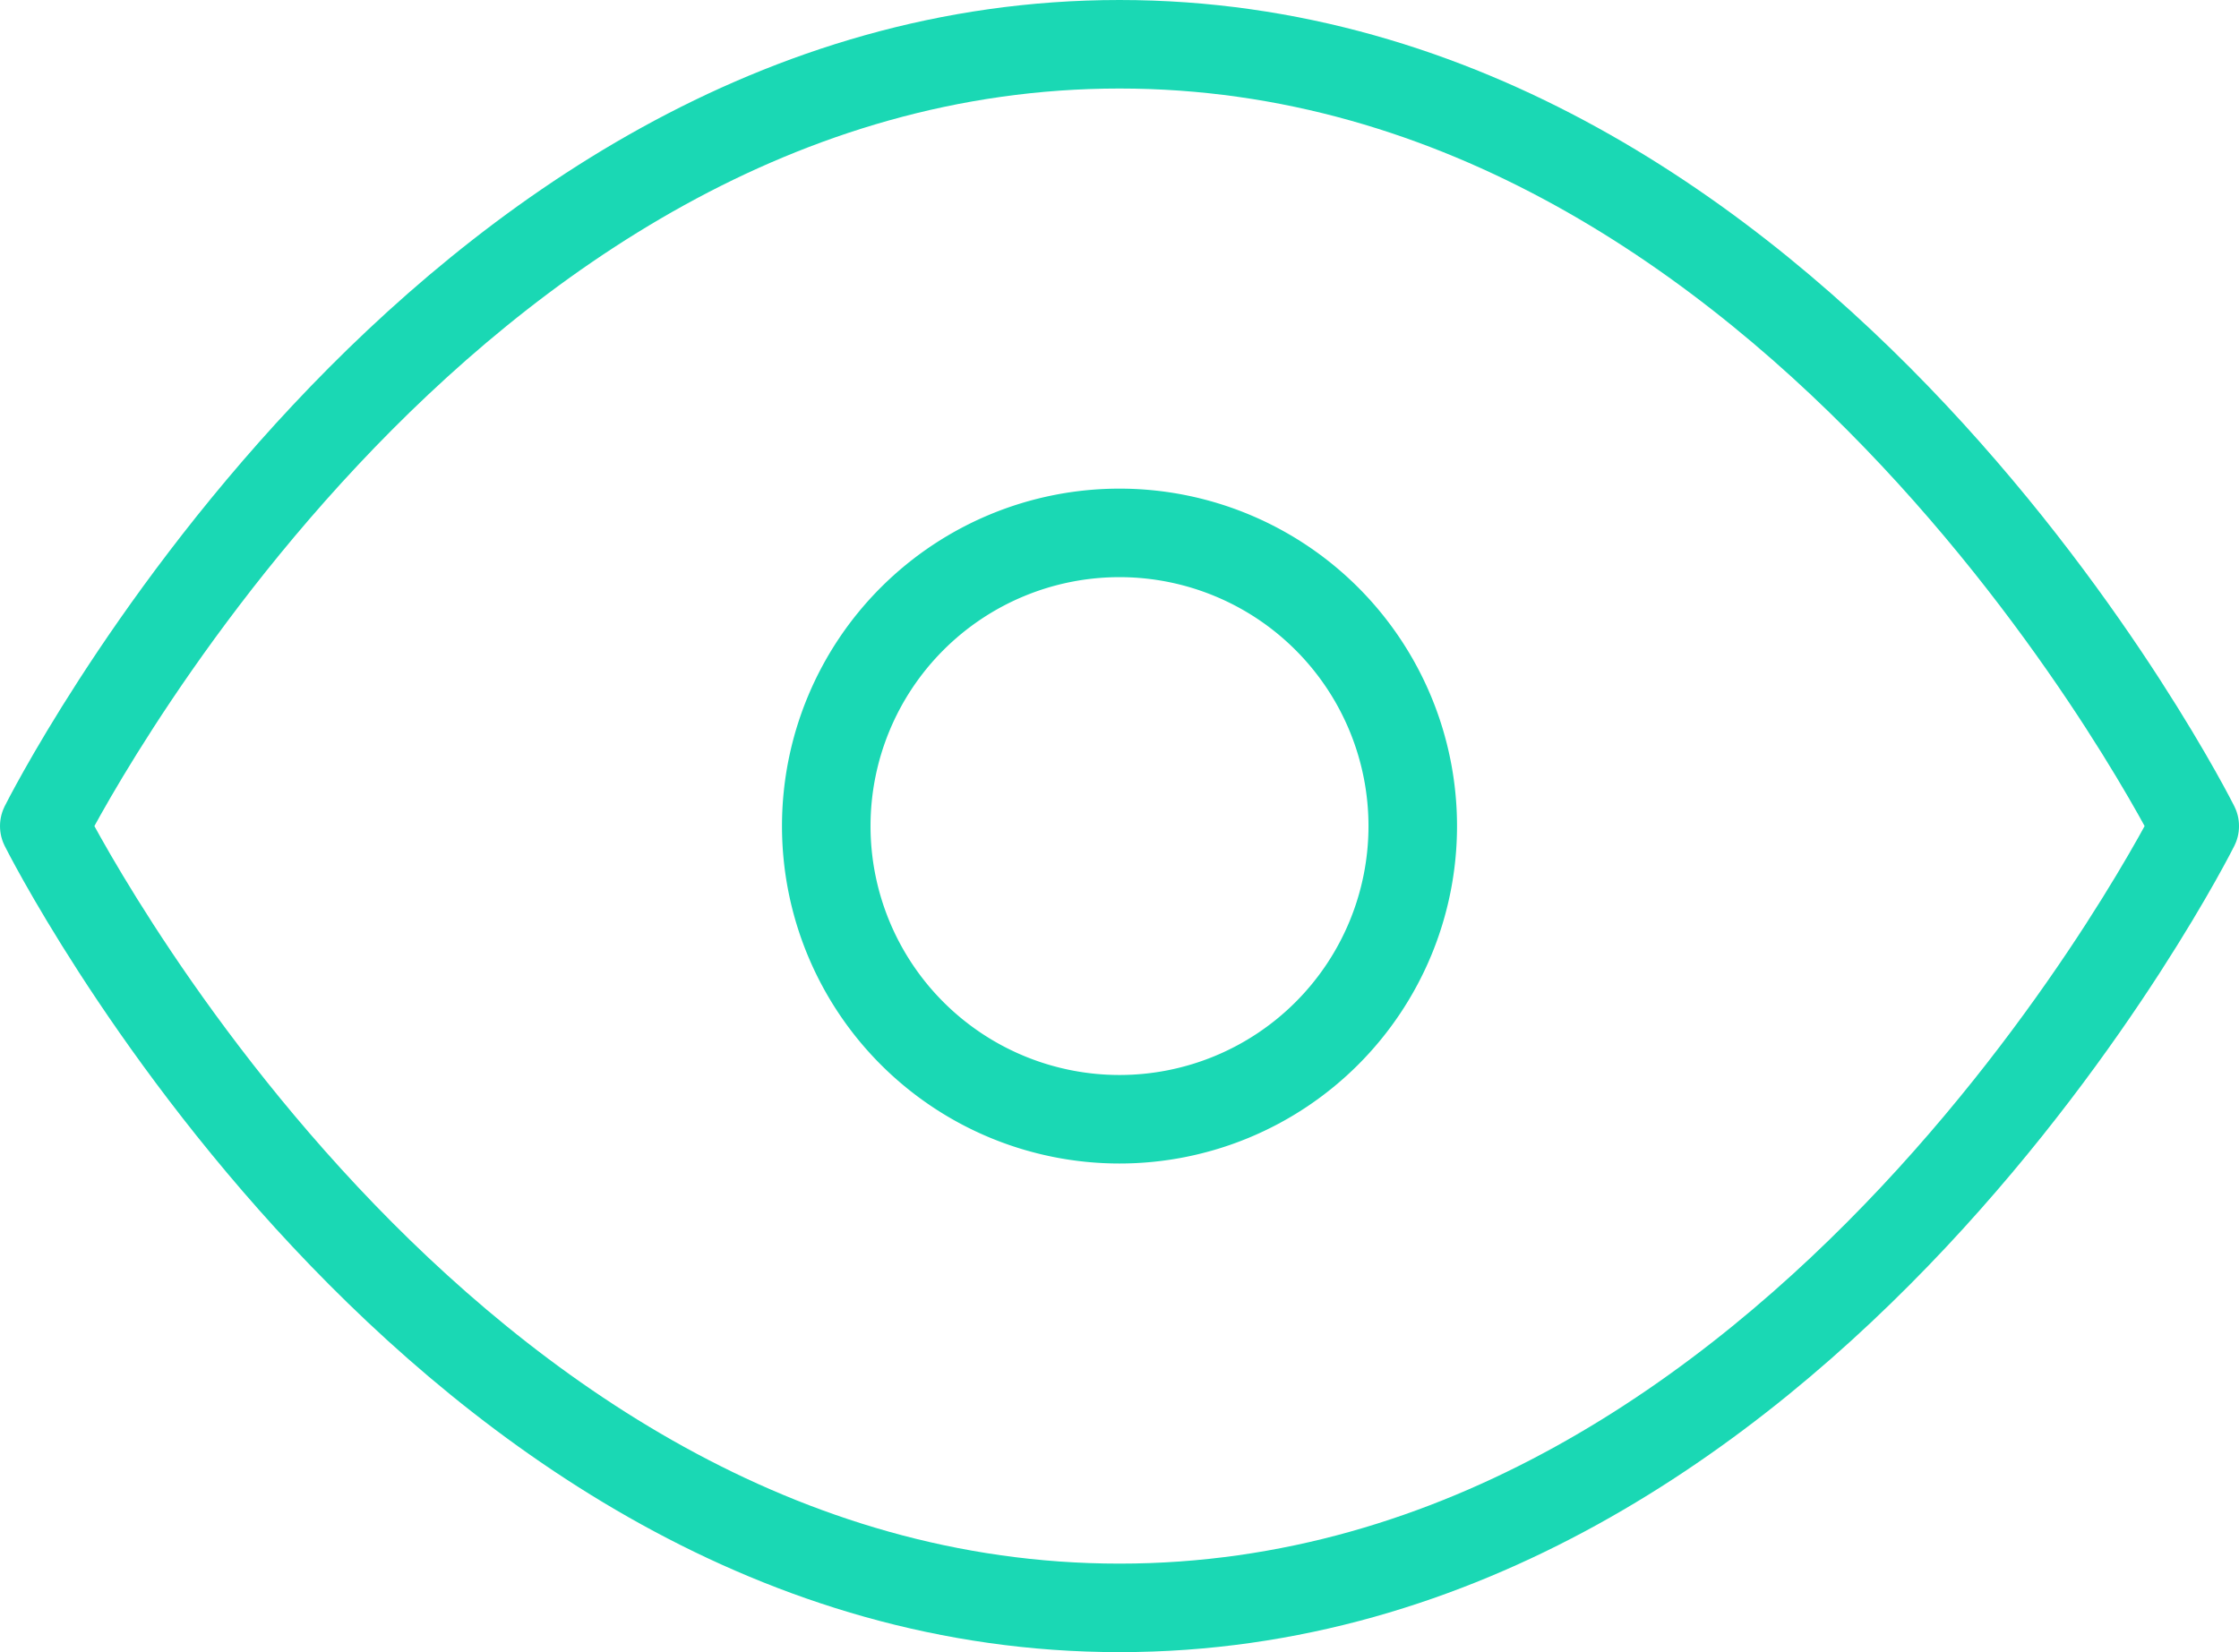 <svg xmlns="http://www.w3.org/2000/svg" width="151.727" height="111.983" viewBox="0 0 151.727 111.983">
  <g id="Icon_feather-eye" data-name="Icon feather-eye" transform="translate(1.5 -3)">
    <path data-name="Pfad 580" d="M1.5,58.992S28,6,74.364,6s72.864,52.992,72.864,52.992-26.5,52.992-72.864,52.992S1.5,58.992,1.5,58.992Z" transform="translate(0)" fill="none" stroke="#1ad8b4" stroke-linecap="round" stroke-linejoin="round" stroke-width="6"/>
    <path data-name="Pfad 581" d="M53.244,33.372A19.872,19.872,0,1,1,33.372,13.5,19.872,19.872,0,0,1,53.244,33.372Z" transform="translate(40.992 25.62)" fill="none" stroke="#1ad8b4" stroke-linecap="round" stroke-linejoin="round" stroke-width="6"/>
  </g>
</svg>